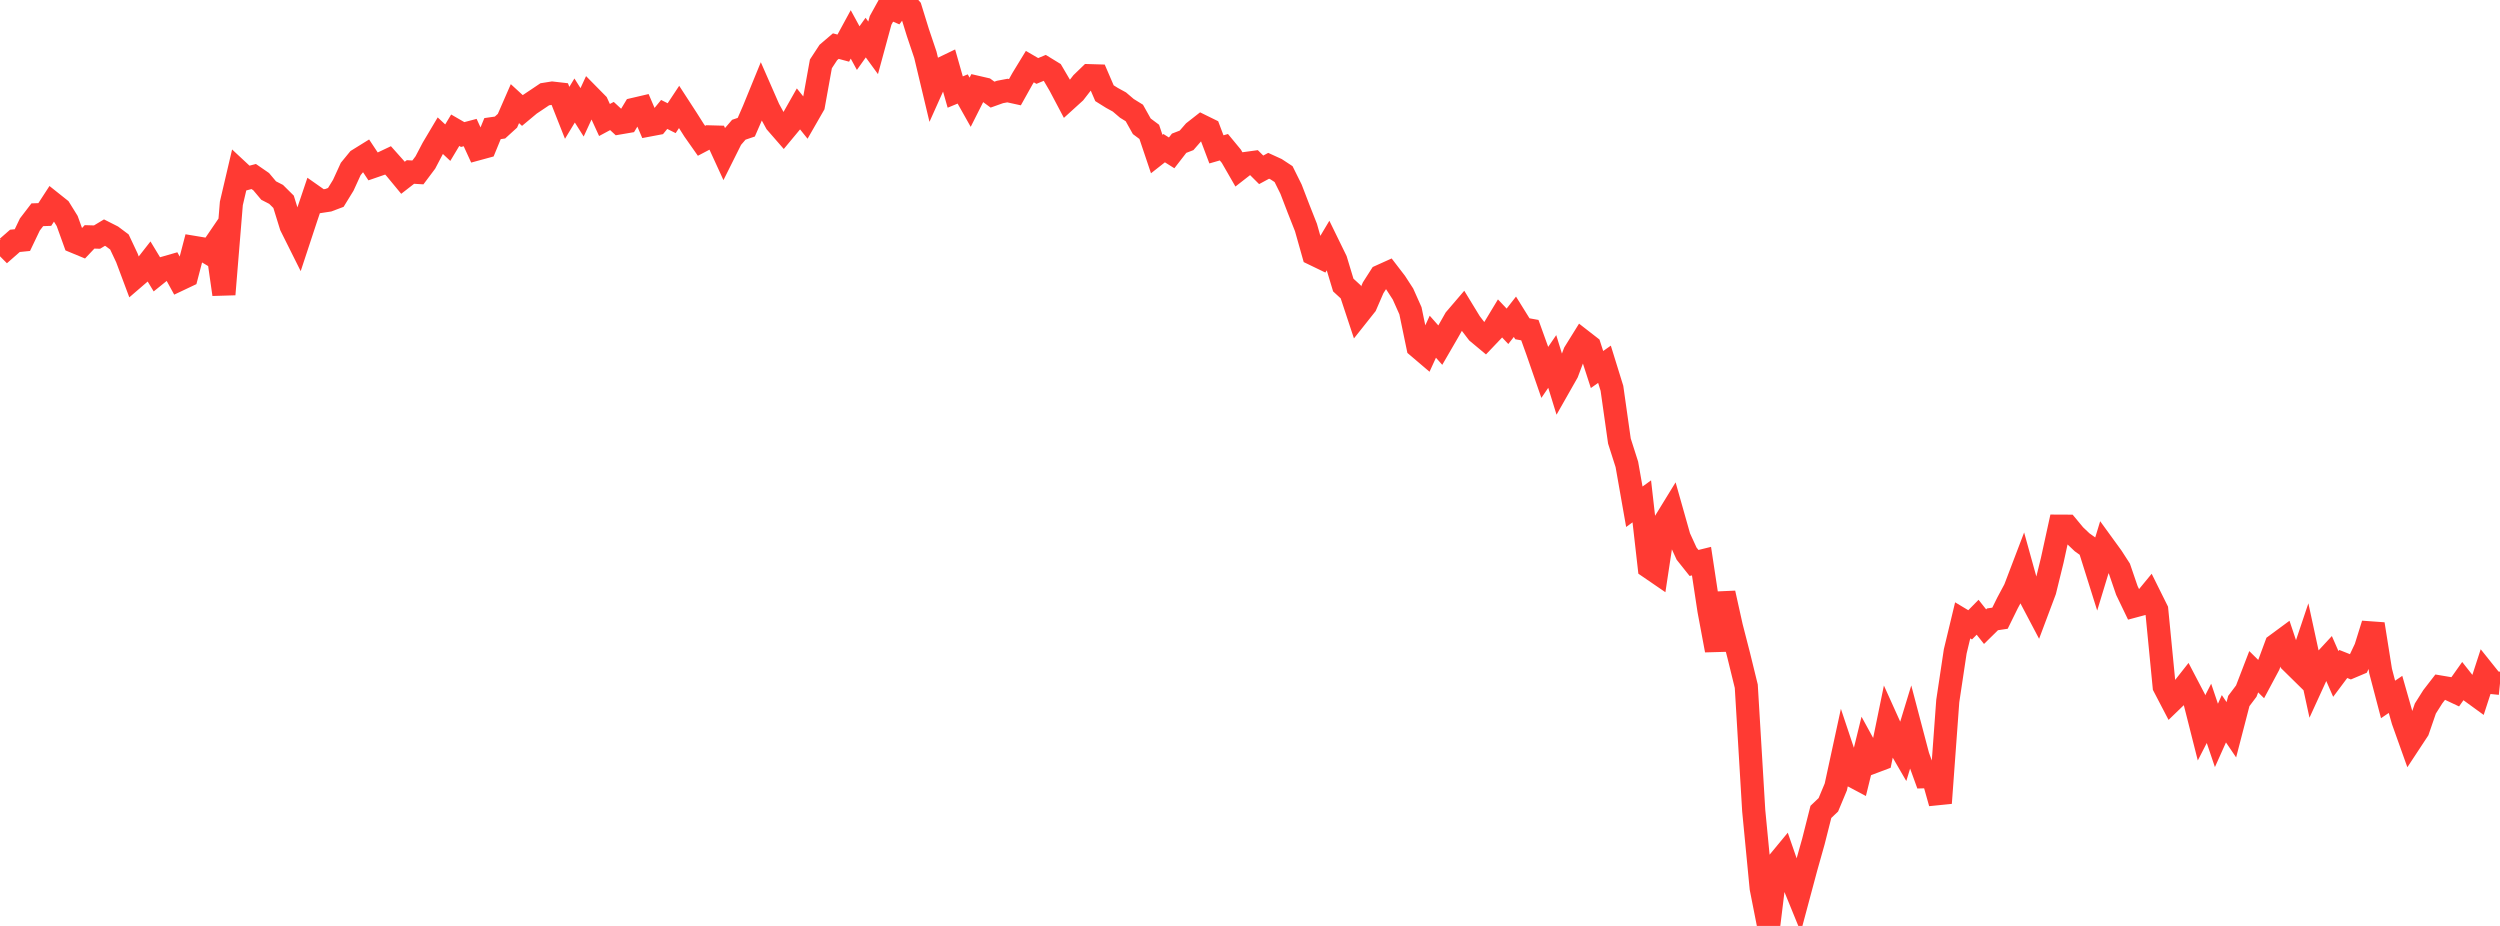 <?xml version="1.0" standalone="no"?>
<!DOCTYPE svg PUBLIC "-//W3C//DTD SVG 1.1//EN" "http://www.w3.org/Graphics/SVG/1.1/DTD/svg11.dtd">

<svg width="135" height="50" viewBox="0 0 135 50" preserveAspectRatio="none" 
  xmlns="http://www.w3.org/2000/svg"
  xmlns:xlink="http://www.w3.org/1999/xlink">


<polyline points="0.0, 12.954 0.403, 13.359 0.806, 13.006 1.209, 12.965 1.612, 12.123 2.015, 11.597 2.418, 11.583 2.821, 10.962 3.224, 11.283 3.627, 11.933 4.03, 13.05 4.433, 13.217 4.836, 12.791 5.239, 12.803 5.642, 12.561 6.045, 12.765 6.448, 13.067 6.851, 13.922 7.254, 14.998 7.657, 14.651 8.06, 14.136 8.463, 14.802 8.866, 14.477 9.269, 14.361 9.672, 15.094 10.075, 14.903 10.478, 13.361 10.881, 13.428 11.284, 13.667 11.687, 13.076 12.09, 15.895 12.493, 10.984 12.896, 9.263 13.299, 9.638 13.701, 9.532 14.104, 9.81 14.507, 10.29 14.91, 10.497 15.313, 10.897 15.716, 12.199 16.119, 13.006 16.522, 11.784 16.925, 10.59 17.328, 10.873 17.731, 10.812 18.134, 10.66 18.537, 10.004 18.94, 9.124 19.343, 8.632 19.746, 8.382 20.149, 8.99 20.552, 8.851 20.955, 8.66 21.358, 9.112 21.761, 9.6 22.164, 9.287 22.567, 9.311 22.97, 8.773 23.373, 8.005 23.776, 7.327 24.179, 7.704 24.582, 7.032 24.985, 7.265 25.388, 7.158 25.791, 8.037 26.194, 7.927 26.597, 6.945 27.0, 6.887 27.403, 6.52 27.806, 5.597 28.209, 5.967 28.612, 5.631 29.015, 5.362 29.418, 5.091 29.821, 5.027 30.224, 5.073 30.627, 6.093 31.03, 5.427 31.433, 6.066 31.836, 5.192 32.239, 5.601 32.642, 6.48 33.045, 6.264 33.448, 6.637 33.851, 6.568 34.254, 5.9 34.657, 5.806 35.06, 6.748 35.463, 6.672 35.866, 6.18 36.269, 6.382 36.672, 5.773 37.075, 6.394 37.478, 7.03 37.881, 7.603 38.284, 7.391 38.687, 7.402 39.09, 8.28 39.493, 7.473 39.896, 7.006 40.299, 6.869 40.701, 5.947 41.104, 4.961 41.507, 5.881 41.91, 6.618 42.313, 7.081 42.716, 6.596 43.119, 5.884 43.522, 6.386 43.925, 5.684 44.328, 3.449 44.731, 2.834 45.134, 2.49 45.537, 2.599 45.94, 1.858 46.343, 2.598 46.746, 2.03 47.149, 2.583 47.552, 1.101 47.955, 0.372 48.358, 0.546 48.761, 0.0 49.164, 0.462 49.567, 1.763 49.97, 2.959 50.373, 4.648 50.776, 3.749 51.179, 3.555 51.582, 4.971 51.985, 4.804 52.388, 5.521 52.791, 4.722 53.194, 4.815 53.597, 5.11 54.0, 4.966 54.403, 4.89 54.806, 4.978 55.209, 4.257 55.612, 3.597 56.015, 3.832 56.418, 3.664 56.821, 3.911 57.224, 4.598 57.627, 5.361 58.03, 4.995 58.433, 4.476 58.836, 4.087 59.239, 4.099 59.642, 5.034 60.045, 5.286 60.448, 5.507 60.851, 5.851 61.254, 6.1 61.657, 6.82 62.06, 7.121 62.463, 8.318 62.866, 8.001 63.269, 8.255 63.672, 7.735 64.075, 7.579 64.478, 7.116 64.881, 6.8 65.284, 6.998 65.687, 8.066 66.09, 7.95 66.493, 8.438 66.896, 9.138 67.299, 8.824 67.701, 8.769 68.104, 9.171 68.507, 8.953 68.91, 9.137 69.313, 9.402 69.716, 10.214 70.119, 11.264 70.522, 12.285 70.925, 13.712 71.328, 13.907 71.731, 13.232 72.134, 14.057 72.537, 15.392 72.94, 15.762 73.343, 16.98 73.746, 16.472 74.149, 15.542 74.552, 14.912 74.955, 14.73 75.358, 15.255 75.761, 15.877 76.164, 16.78 76.567, 18.72 76.97, 19.063 77.373, 18.182 77.776, 18.638 78.179, 17.943 78.582, 17.232 78.985, 16.761 79.388, 17.422 79.791, 17.949 80.194, 18.285 80.597, 17.862 81.0, 17.194 81.403, 17.62 81.806, 17.105 82.209, 17.754 82.612, 17.827 83.015, 18.946 83.418, 20.109 83.821, 19.519 84.224, 20.827 84.627, 20.117 85.03, 19.045 85.433, 18.396 85.836, 18.709 86.239, 19.954 86.642, 19.67 87.045, 20.971 87.448, 23.816 87.851, 25.079 88.254, 27.365 88.657, 27.073 89.06, 30.625 89.463, 30.901 89.866, 28.246 90.269, 27.589 90.672, 29.014 91.075, 29.895 91.478, 30.4 91.881, 30.301 92.284, 32.96 92.687, 35.115 93.09, 32.029 93.493, 33.842 93.896, 35.411 94.299, 37.056 94.701, 43.777 95.104, 47.956 95.507, 50.0 95.91, 46.709 96.313, 46.221 96.716, 47.384 97.119, 48.372 97.522, 46.866 97.925, 45.436 98.328, 43.842 98.731, 43.459 99.134, 42.494 99.537, 40.635 99.94, 41.842 100.343, 42.056 100.746, 40.413 101.149, 41.149 101.552, 40.997 101.955, 39.034 102.358, 39.927 102.761, 40.622 103.164, 39.301 103.567, 40.832 103.97, 41.942 104.373, 41.93 104.776, 43.364 105.179, 37.859 105.582, 35.176 105.985, 33.499 106.388, 33.741 106.791, 33.331 107.194, 33.84 107.597, 33.443 108.0, 33.383 108.403, 32.565 108.806, 31.812 109.209, 30.754 109.612, 32.207 110.015, 32.972 110.418, 31.899 110.821, 30.256 111.224, 28.413 111.627, 28.415 112.03, 28.901 112.433, 29.284 112.836, 29.571 113.239, 30.854 113.642, 29.529 114.045, 30.084 114.448, 30.708 114.851, 31.885 115.254, 32.723 115.657, 32.615 116.06, 32.125 116.463, 32.936 116.866, 37.071 117.269, 37.844 117.672, 37.455 118.075, 36.943 118.478, 37.713 118.881, 39.307 119.284, 38.521 119.687, 39.713 120.09, 38.813 120.493, 39.407 120.896, 37.854 121.299, 37.319 121.701, 36.274 122.104, 36.672 122.507, 35.918 122.91, 34.83 123.313, 34.533 123.716, 35.735 124.119, 36.131 124.522, 34.93 124.925, 36.789 125.328, 35.908 125.731, 35.472 126.134, 36.394 126.537, 35.855 126.94, 36.015 127.343, 35.845 127.746, 34.994 128.149, 33.702 128.552, 36.234 128.955, 37.77 129.358, 37.497 129.761, 38.912 130.164, 40.041 130.567, 39.429 130.97, 38.259 131.373, 37.622 131.776, 37.101 132.179, 37.169 132.582, 37.359 132.985, 36.79 133.388, 37.302 133.791, 37.595 134.194, 36.355 134.597, 36.859 135.0, 36.9" fill="none" stroke="#ff3a33" stroke-width="1.25"/>

</svg>